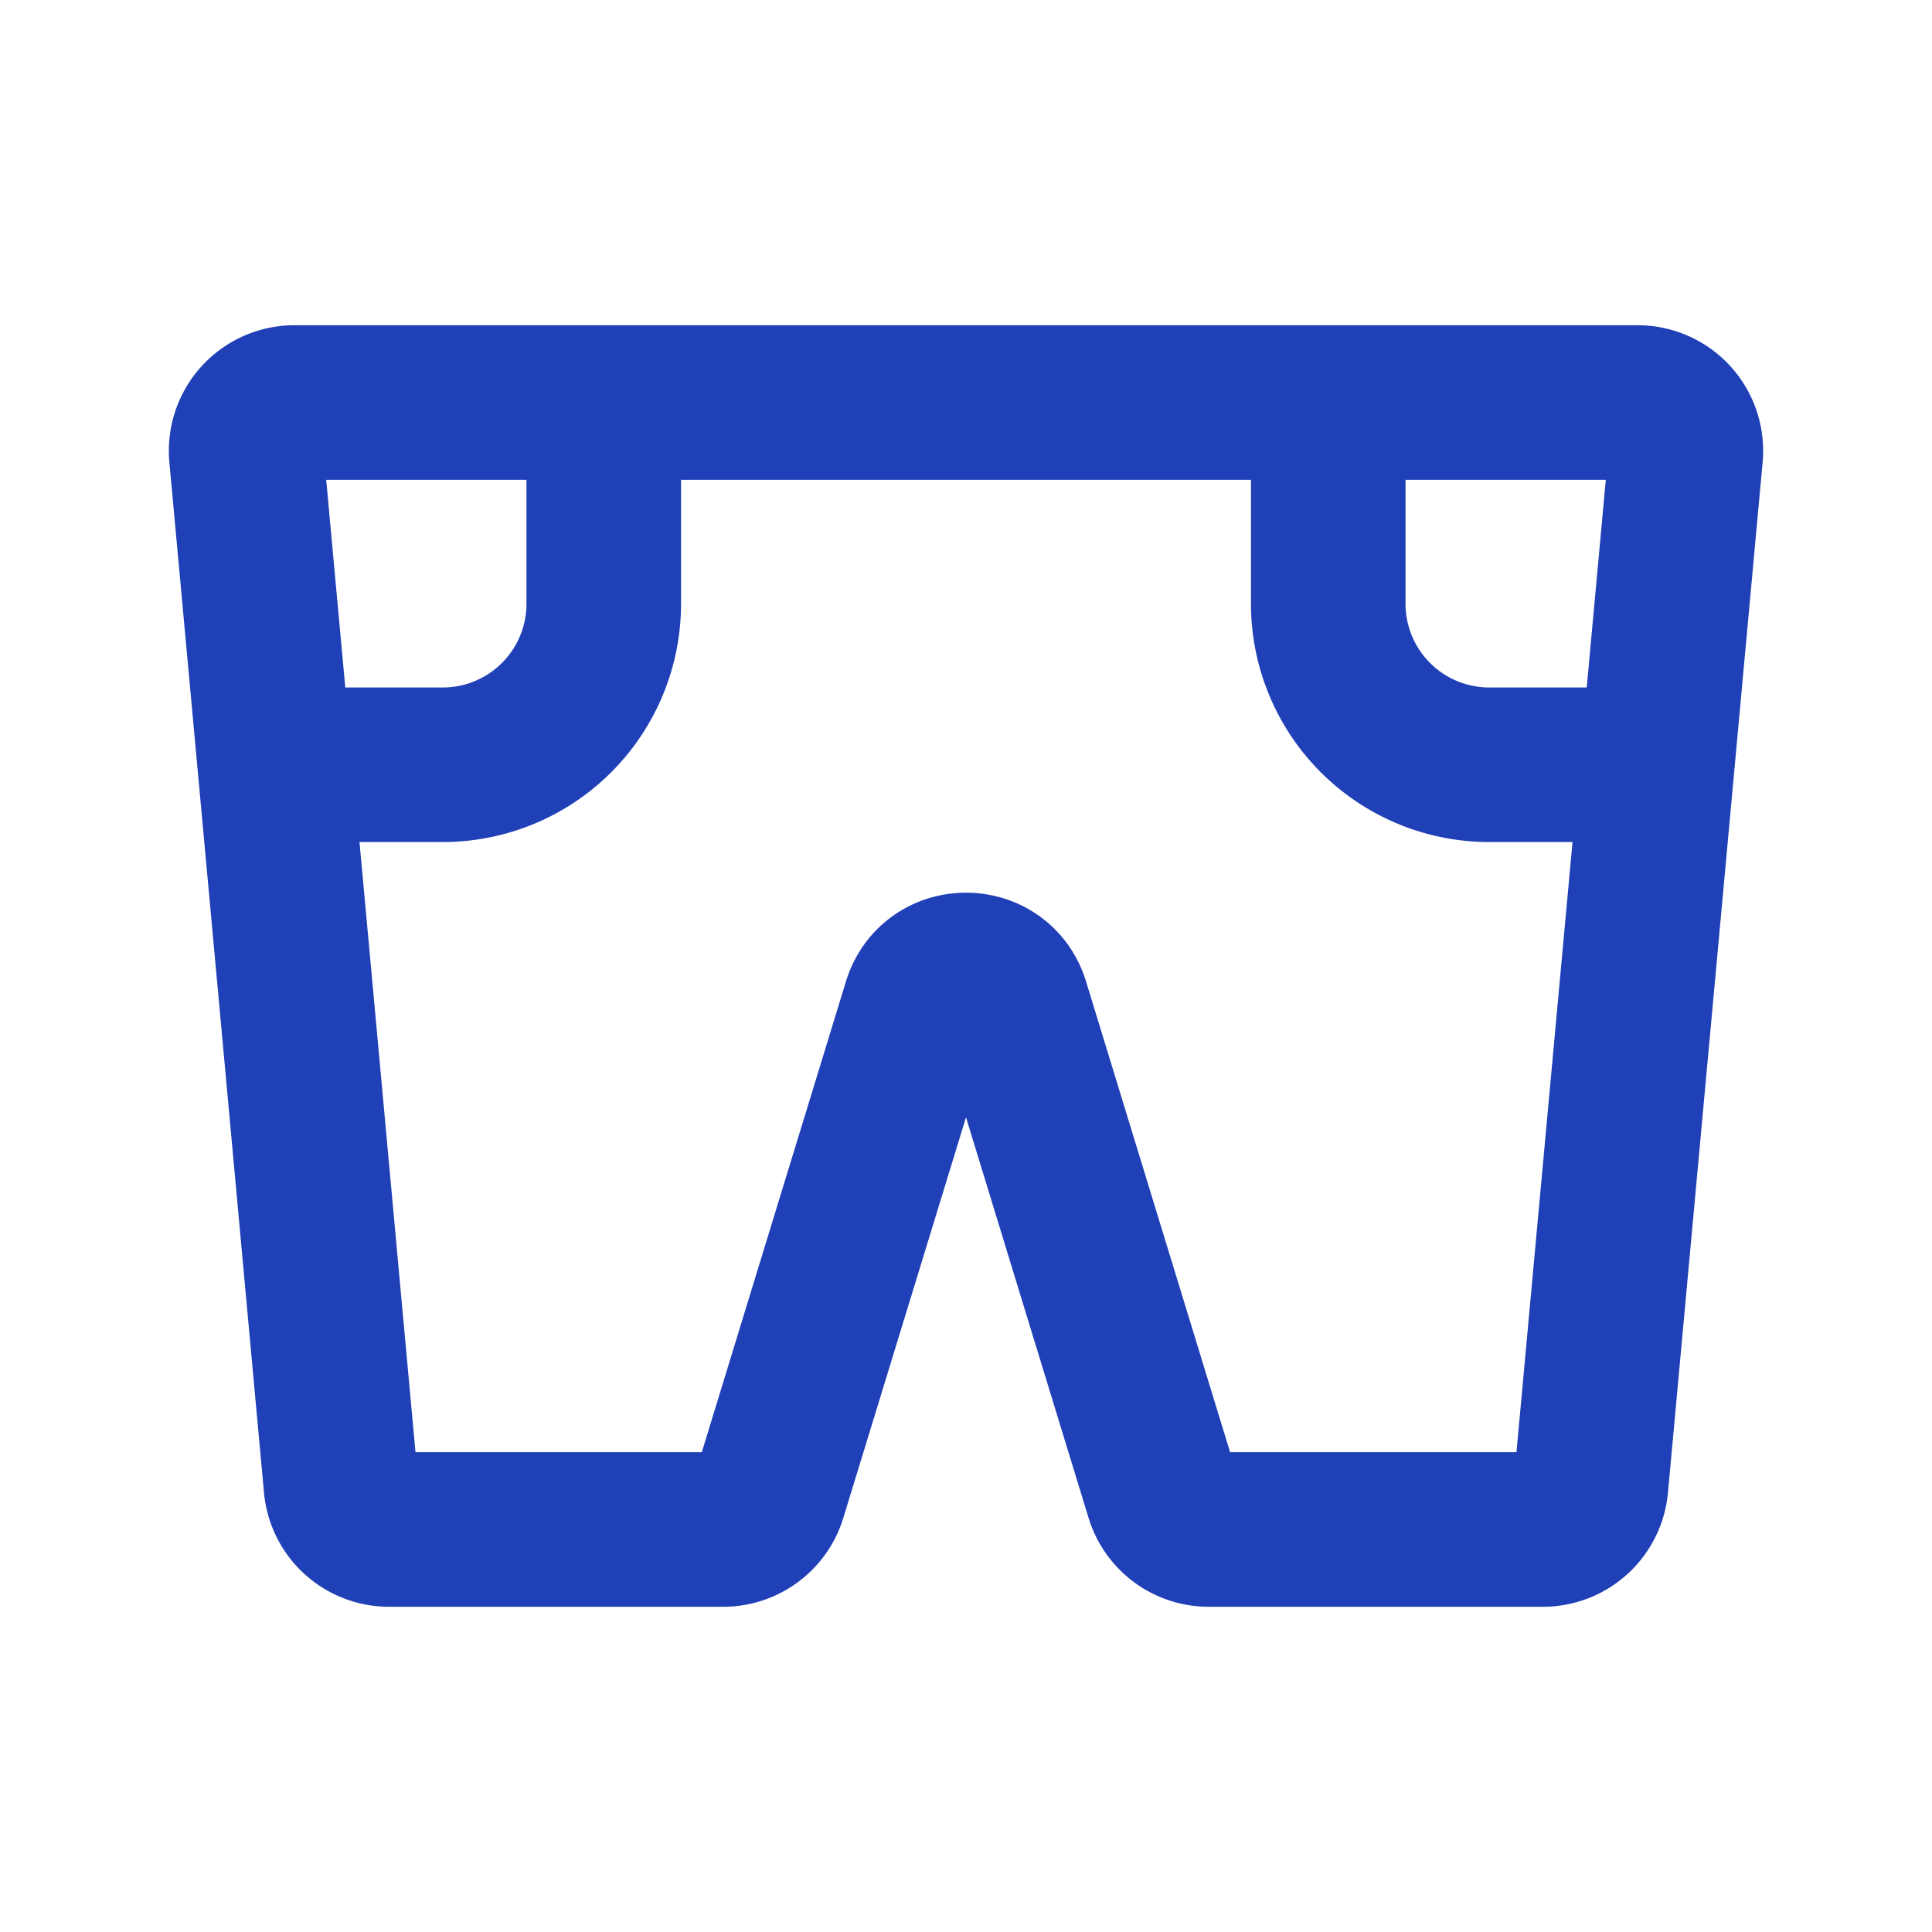 <svg xmlns="http://www.w3.org/2000/svg" width="50" height="50" fill="none"><path stroke="#2040B7" stroke-width="4" d="M6.375 11.781a1.25 1.25 0 0 1 1.246-1.364h34.758a1.25 1.25 0 0 1 1.246 1.364l-2.45 26.667a1.25 1.25 0 0 1-1.244 1.135h-8.65a1.25 1.25 0 0 1-1.196-.883l-3.89-12.713c-.362-1.179-2.028-1.179-2.39 0L19.912 38.7a1.25 1.25 0 0 1-1.194.883h-8.65a1.25 1.25 0 0 1-1.244-1.135L7.59 25 6.375 11.781Z"/><path stroke="#2040B7" stroke-width="4" d="M8.333 19.792h3.125a4.167 4.167 0 0 0 4.167-4.167v-5.208m27.083 9.375h-4.166a4.167 4.167 0 0 1-4.167-4.167v-5.208"/></svg>